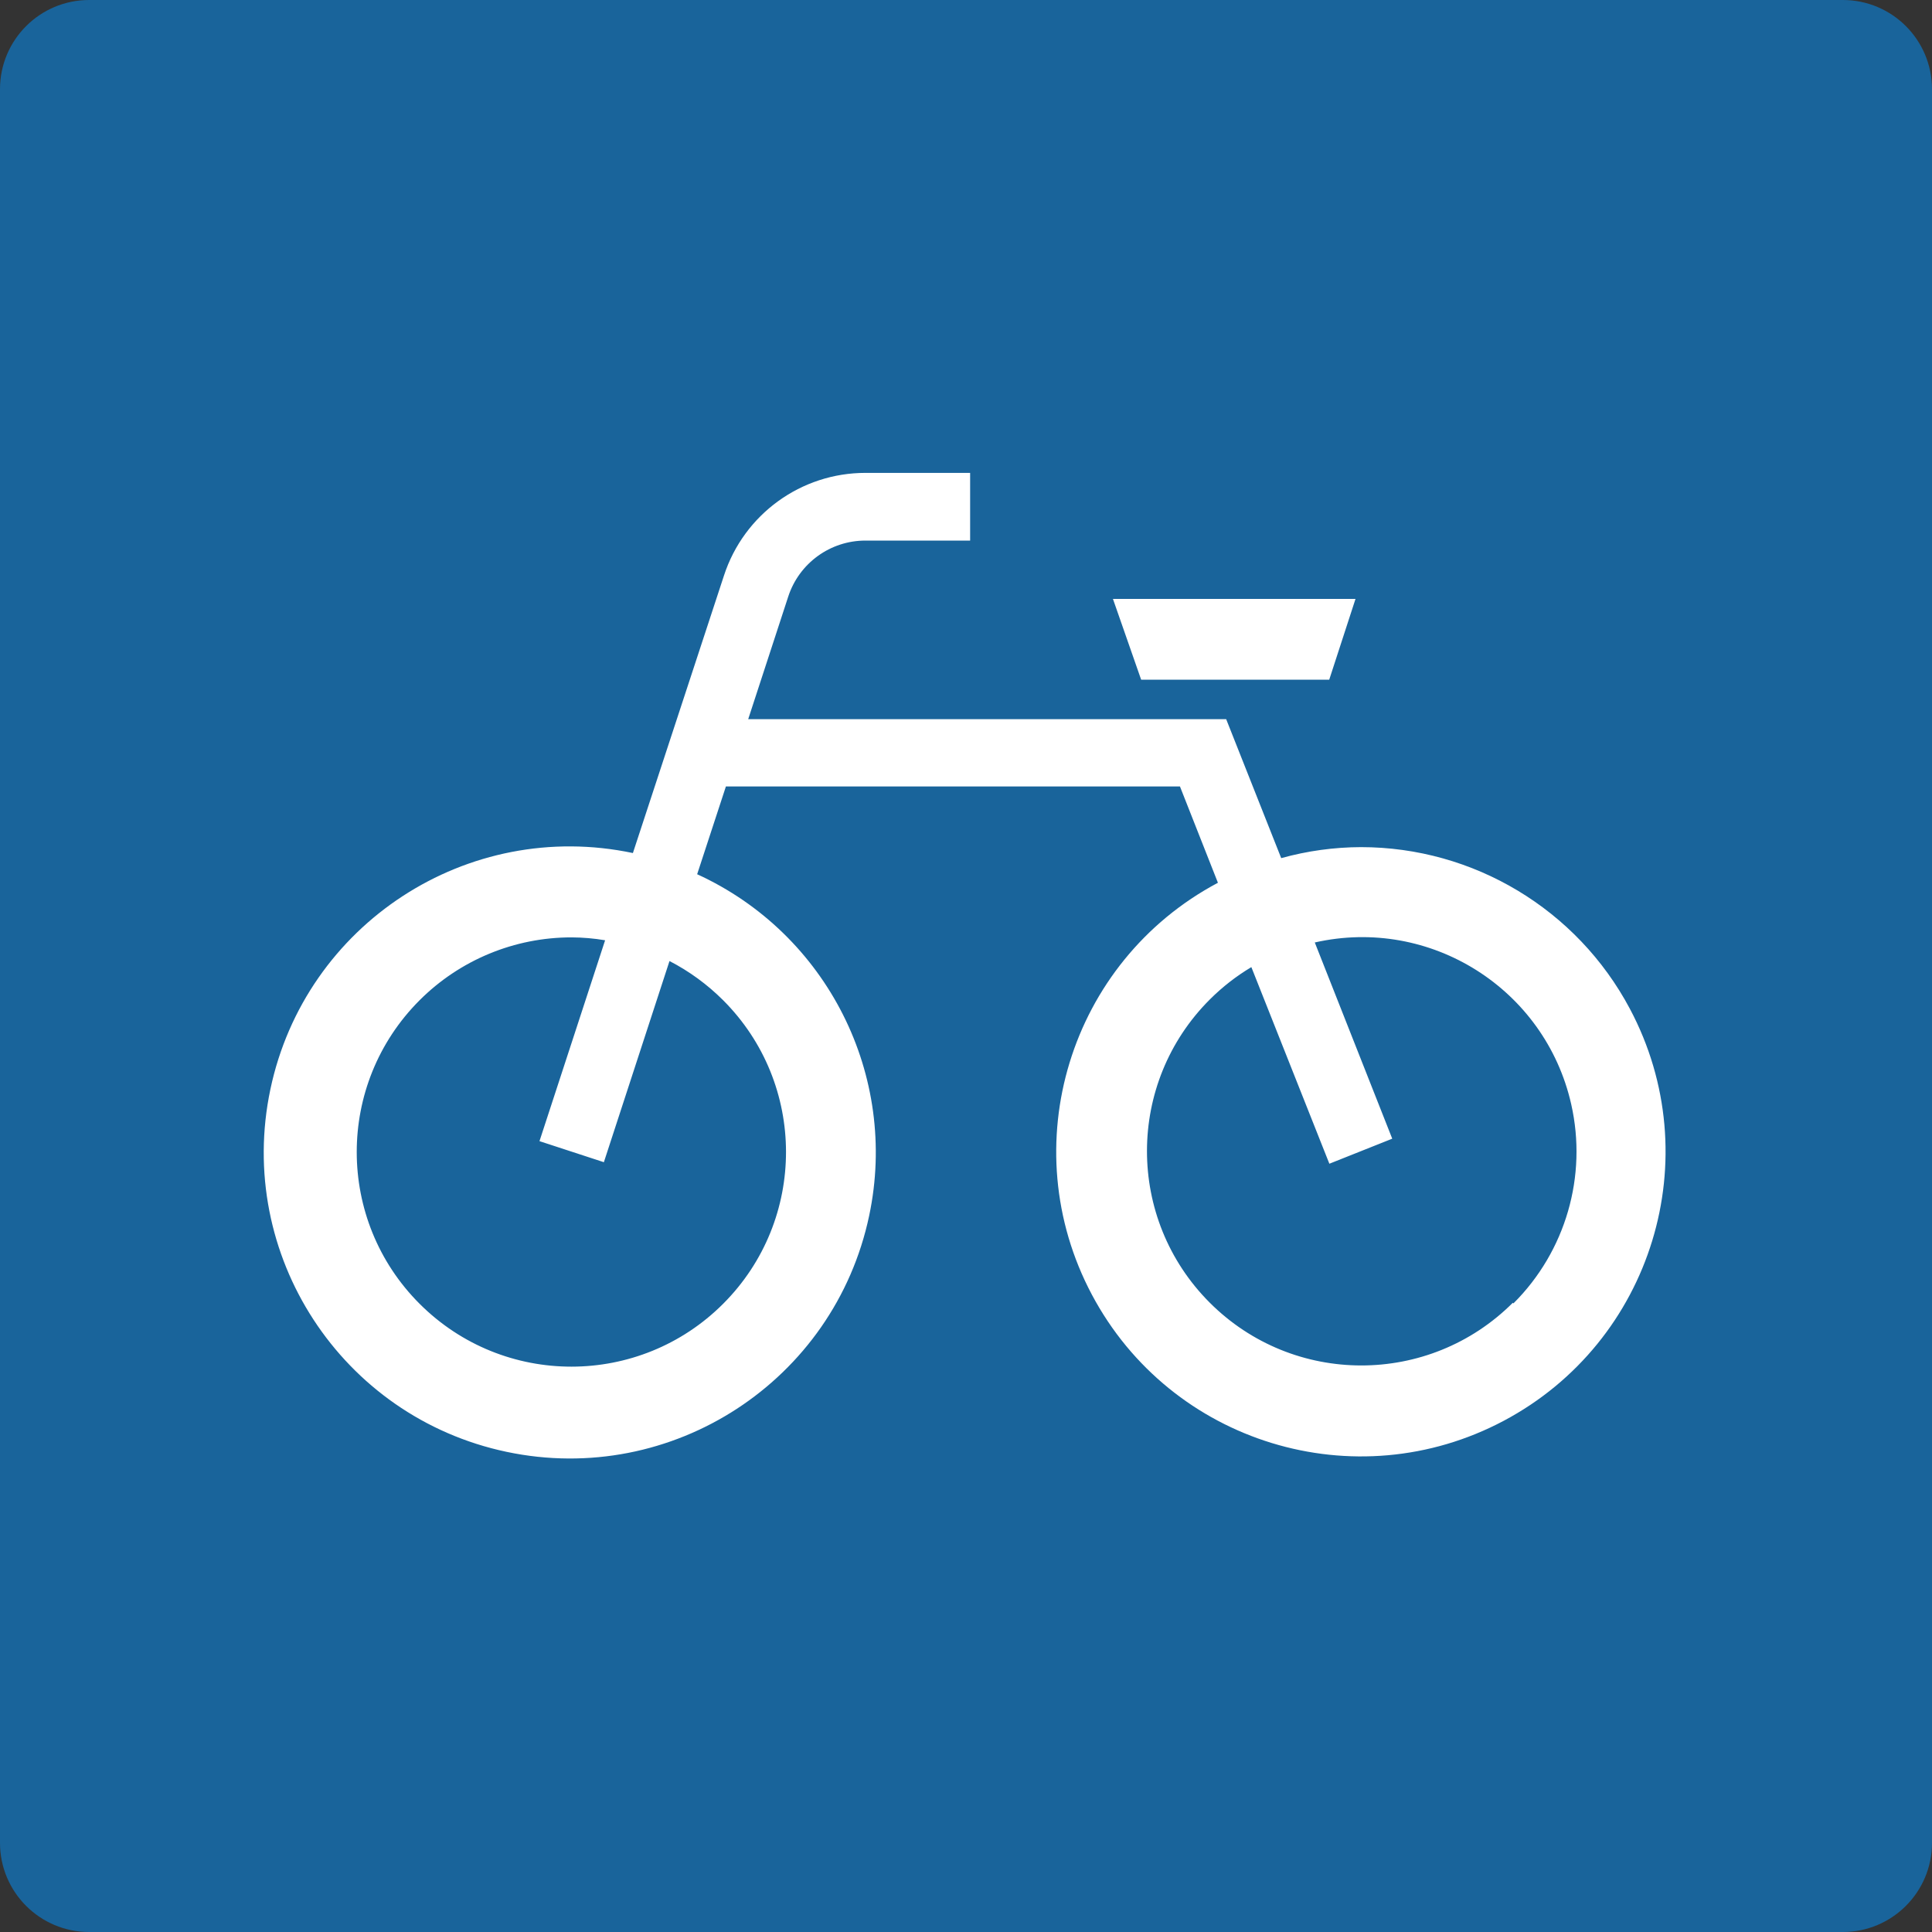<?xml version="1.0" encoding="utf-8"?>
<svg xmlns="http://www.w3.org/2000/svg" xmlns:xlink="http://www.w3.org/1999/xlink" width="140.42" height="140.42">
  <rect width="100%" height="100%" fill="#333333" stroke="none"/>
  <path fill="#19649B" d="M6.48 0h127.46c3.579 0 6.48 2.901 6.48 6.48v127.46c0 3.579-2.901 6.48-6.48 6.48H6.48c-3.579 0-6.48-2.901-6.48-6.48V6.48C0 2.901 2.901 0 6.48 0z"/>
  <path fill="#FFF" d="M98.93 61.57c-1.964.005-3.918.274-5.81.8l-4-10.1H54.38l2.91-8.91c.793-2.431 3.063-4.075 5.62-4.07h7.6v-4.92h-7.6c-4.684-.005-8.838 3.007-10.29 7.46L46 62c-12.019-2.534-23.816 5.156-26.349 17.174s5.156 23.816 17.174 26.349 23.816-5.156 26.349-17.174c2.145-10.176-3.048-20.48-12.504-24.809l2.09-6.38h33l2.76 7c-10.797 5.739-14.898 19.144-9.159 29.941 5.739 10.797 19.144 14.898 29.941 9.159 10.797-5.739 14.898-19.144 9.159-29.941-3.843-7.23-11.363-11.749-19.551-11.749h.02zM52.55 72.69c6.097 6.087 6.105 15.965.018 22.062-6.087 6.097-15.965 6.105-22.062.018-6.097-6.087-6.105-15.965-.018-22.062 2.932-2.936 6.912-4.584 11.062-4.578.814.004 1.627.074 2.43.21l-4.77 14.6 4.68 1.53 4.77-14.62c1.435.741 2.747 1.699 3.89 2.84zm57.4 22c-6.09 6.079-15.955 6.07-22.033-.02-6.079-6.09-6.07-15.955.02-22.033.904-.903 1.916-1.691 3.013-2.346l5.67 14.29 4.57-1.82L95.56 68.5c8.392-1.901 16.736 3.362 18.637 11.754 1.184 5.226-.401 10.694-4.197 14.476l-.05-.04z"/>
  <path fill="#FFF" d="M96.61 49.4l1.91-5.87H80.89l2.05 5.87z"/>
</svg>
